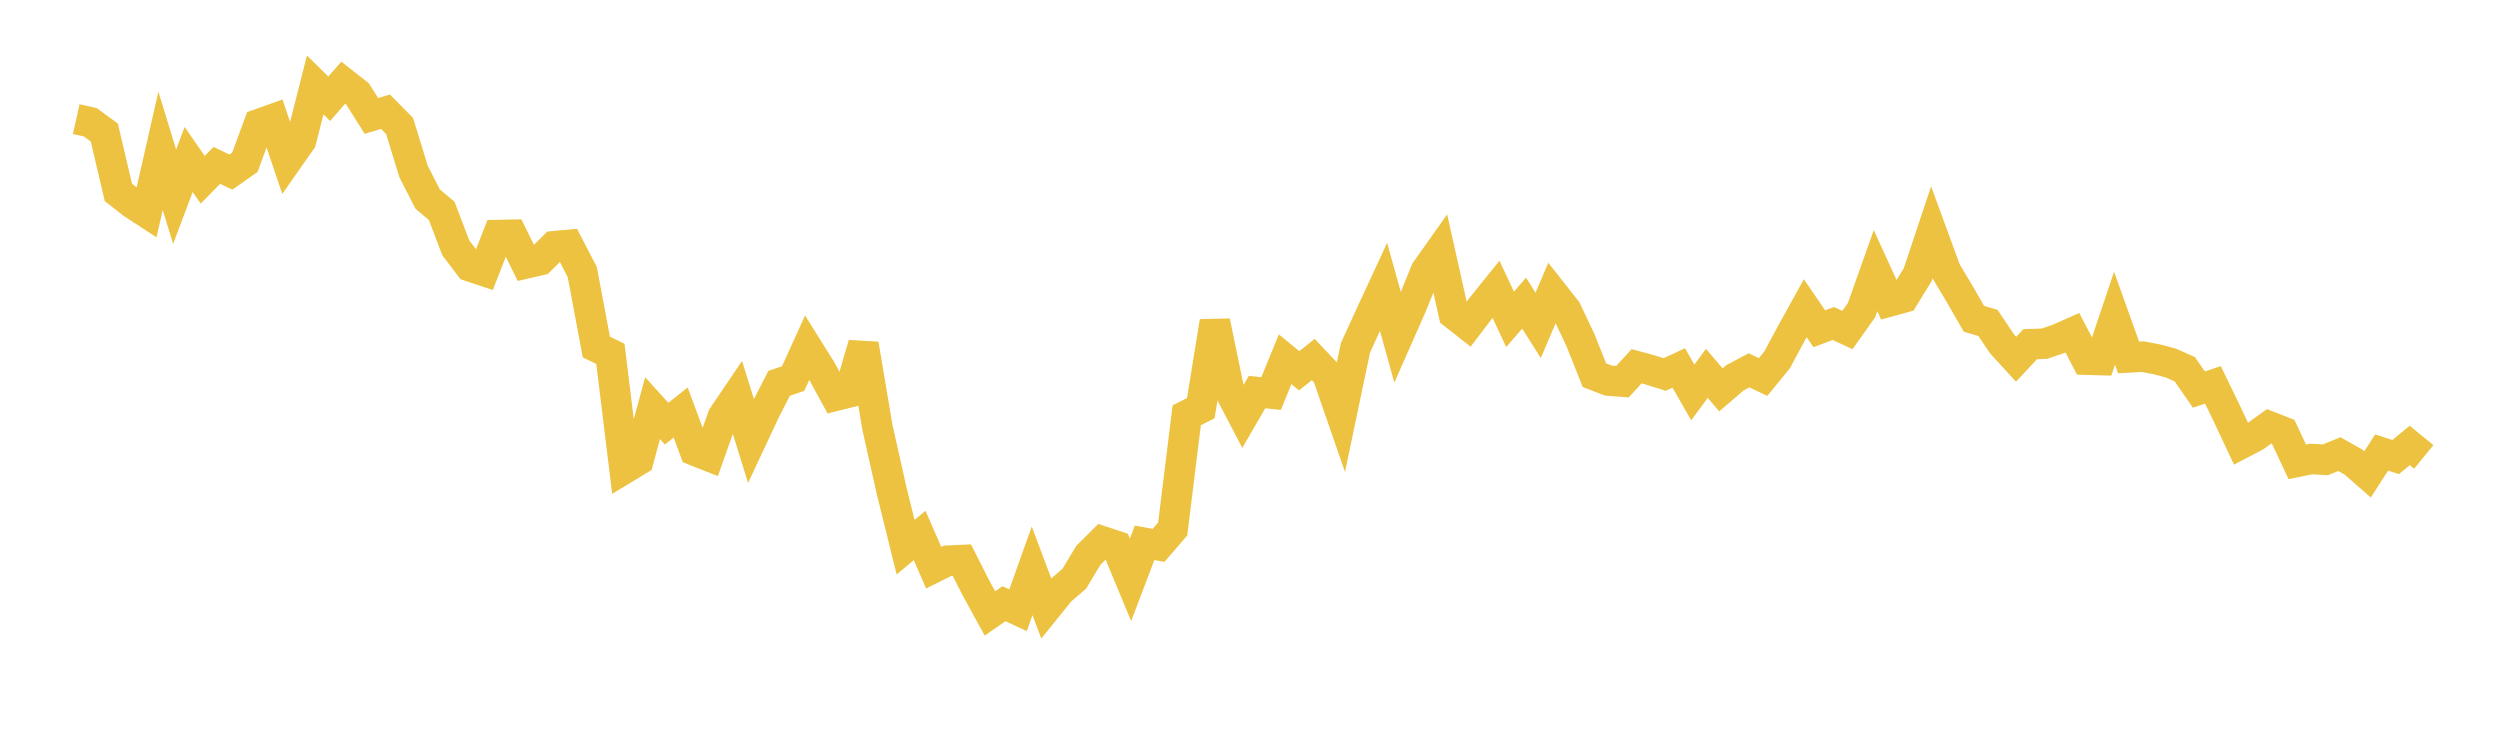 <svg width="164" height="48" xmlns="http://www.w3.org/2000/svg" xmlns:xlink="http://www.w3.org/1999/xlink"><path fill="none" stroke="rgb(237,194,64)" stroke-width="2" d="M5,7.814L5.922,8.021L6.844,8.693L7.766,12.625L8.689,13.345L9.611,13.947L10.533,9.895L11.455,12.908L12.377,10.464L13.299,11.793L14.222,10.85L15.144,11.289L16.066,10.641L16.988,8.138L17.91,7.809L18.832,10.531L19.754,9.214L20.677,5.574L21.599,6.479L22.521,5.418L23.443,6.142L24.365,7.604L25.287,7.329L26.21,8.259L27.132,11.255L28.054,13.058L28.976,13.832L29.898,16.255L30.82,17.468L31.743,17.776L32.665,15.419L33.587,15.401L34.509,17.279L35.431,17.068L36.353,16.153L37.275,16.067L38.198,17.849L39.12,22.766L40.042,23.213L40.964,30.741L41.886,30.183L42.808,26.771L43.731,27.793L44.653,27.058L45.575,29.557L46.497,29.922L47.419,27.321L48.341,25.959L49.263,28.923L50.186,26.954L51.108,25.147L52.03,24.833L52.952,22.804L53.874,24.277L54.796,25.966L55.719,25.735L56.641,22.579L57.563,28.054L58.485,32.165L59.407,35.895L60.329,35.128L61.251,37.24L62.174,36.781L63.096,36.74L64.018,38.563L64.94,40.242L65.862,39.604L66.784,40.032L67.707,37.445L68.629,39.899L69.551,38.756L70.473,37.964L71.395,36.43L72.317,35.512L73.24,35.819L74.162,38.038L75.084,35.609L76.006,35.774L76.928,34.703L77.85,27.241L78.772,26.777L79.695,21.093L80.617,25.549L81.539,27.31L82.461,25.72L83.383,25.818L84.305,23.566L85.228,24.324L86.15,23.586L87.072,24.558L87.994,27.22L88.916,22.82L89.838,20.806L90.76,18.817L91.683,22.139L92.605,20.049L93.527,17.778L94.449,16.477L95.371,20.605L96.293,21.329L97.216,20.119L98.138,18.977L99.06,20.948L99.982,19.886L100.904,21.344L101.826,19.18L102.749,20.352L103.671,22.296L104.593,24.614L105.515,24.967L106.437,25.037L107.359,24.025L108.281,24.277L109.204,24.567L110.126,24.138L111.048,25.745L111.97,24.491L112.892,25.574L113.814,24.782L114.737,24.294L115.659,24.732L116.581,23.603L117.503,21.885L118.425,20.219L119.347,21.565L120.269,21.221L121.192,21.649L122.114,20.347L123.036,17.754L123.958,19.772L124.88,19.519L125.802,18.019L126.725,15.252L127.647,17.767L128.569,19.314L129.491,20.914L130.413,21.186L131.335,22.56L132.257,23.566L133.18,22.577L134.102,22.547L135.024,22.236L135.946,21.826L136.868,23.595L137.79,23.622L138.713,20.874L139.635,23.448L140.557,23.396L141.479,23.568L142.401,23.814L143.323,24.223L144.246,25.557L145.168,25.246L146.09,27.148L147.012,29.111L147.934,28.628L148.856,27.966L149.778,28.329L150.701,30.295L151.623,30.111L152.545,30.163L153.467,29.791L154.389,30.314L155.311,31.12L156.234,29.685L157.156,29.983L158.078,29.222L159,29.974"></path></svg>